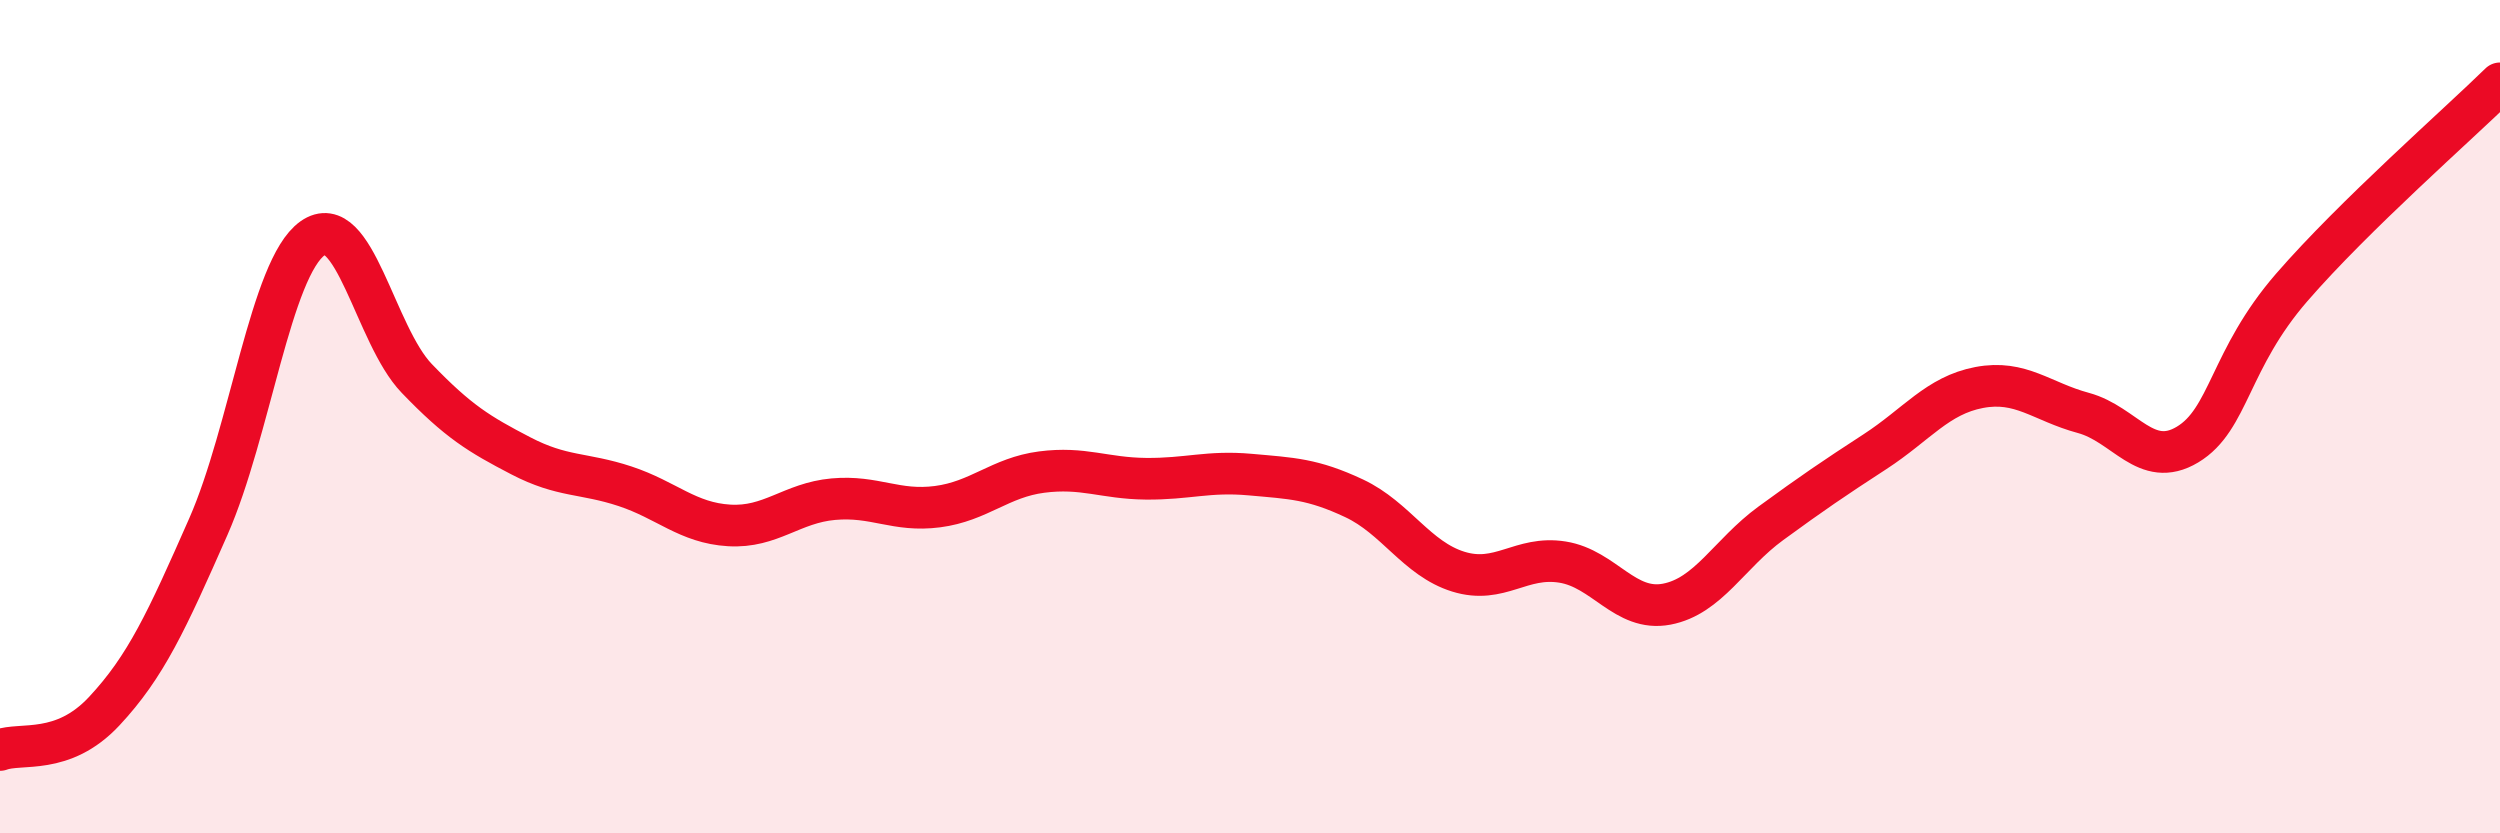 
    <svg width="60" height="20" viewBox="0 0 60 20" xmlns="http://www.w3.org/2000/svg">
      <path
        d="M 0,18 C 0.5,17.81 1.5,18.14 2.5,17.07 C 3.5,16 4,14.91 5,12.64 C 6,10.37 6.5,6.43 7.5,5.72 C 8.5,5.01 9,8.04 10,9.08 C 11,10.12 11.5,10.42 12.5,10.94 C 13.5,11.46 14,11.34 15,11.67 C 16,12 16.5,12.55 17.5,12.61 C 18.5,12.67 19,12.07 20,11.98 C 21,11.89 21.5,12.29 22.5,12.16 C 23.5,12.03 24,11.46 25,11.33 C 26,11.2 26.5,11.48 27.5,11.49 C 28.5,11.5 29,11.3 30,11.39 C 31,11.48 31.5,11.49 32.5,11.96 C 33.5,12.43 34,13.41 35,13.72 C 36,14.03 36.5,13.33 37.5,13.49 C 38.5,13.65 39,14.69 40,14.5 C 41,14.31 41.5,13.29 42.5,12.56 C 43.5,11.83 44,11.49 45,10.84 C 46,10.19 46.5,9.49 47.5,9.3 C 48.5,9.11 49,9.64 50,9.91 C 51,10.18 51.5,11.27 52.5,10.67 C 53.5,10.07 53.5,8.63 55,6.9 C 56.5,5.17 59,2.98 60,2L60 20L0 20Z"
        fill="#EB0A25"
        opacity="0.1"
        stroke-linecap="round"
        stroke-linejoin="round"
      />
      <path
        d="M 0,18 C 0.5,17.81 1.5,18.14 2.5,17.07 C 3.5,16 4,14.91 5,12.64 C 6,10.37 6.5,6.43 7.5,5.72 C 8.5,5.01 9,8.04 10,9.08 C 11,10.12 11.5,10.42 12.5,10.94 C 13.5,11.46 14,11.34 15,11.67 C 16,12 16.5,12.55 17.5,12.61 C 18.5,12.67 19,12.07 20,11.98 C 21,11.89 21.5,12.29 22.5,12.16 C 23.5,12.03 24,11.46 25,11.33 C 26,11.2 26.5,11.48 27.5,11.49 C 28.5,11.5 29,11.3 30,11.39 C 31,11.48 31.5,11.49 32.5,11.96 C 33.5,12.43 34,13.41 35,13.72 C 36,14.03 36.5,13.33 37.5,13.49 C 38.5,13.65 39,14.69 40,14.5 C 41,14.31 41.5,13.29 42.5,12.56 C 43.5,11.83 44,11.49 45,10.84 C 46,10.19 46.5,9.49 47.5,9.3 C 48.5,9.11 49,9.64 50,9.91 C 51,10.18 51.5,11.27 52.5,10.67 C 53.5,10.07 53.5,8.63 55,6.9 C 56.5,5.17 59,2.98 60,2"
        stroke="#EB0A25"
        stroke-width="1"
        fill="none"
        stroke-linecap="round"
        stroke-linejoin="round"
      />
    </svg>
  